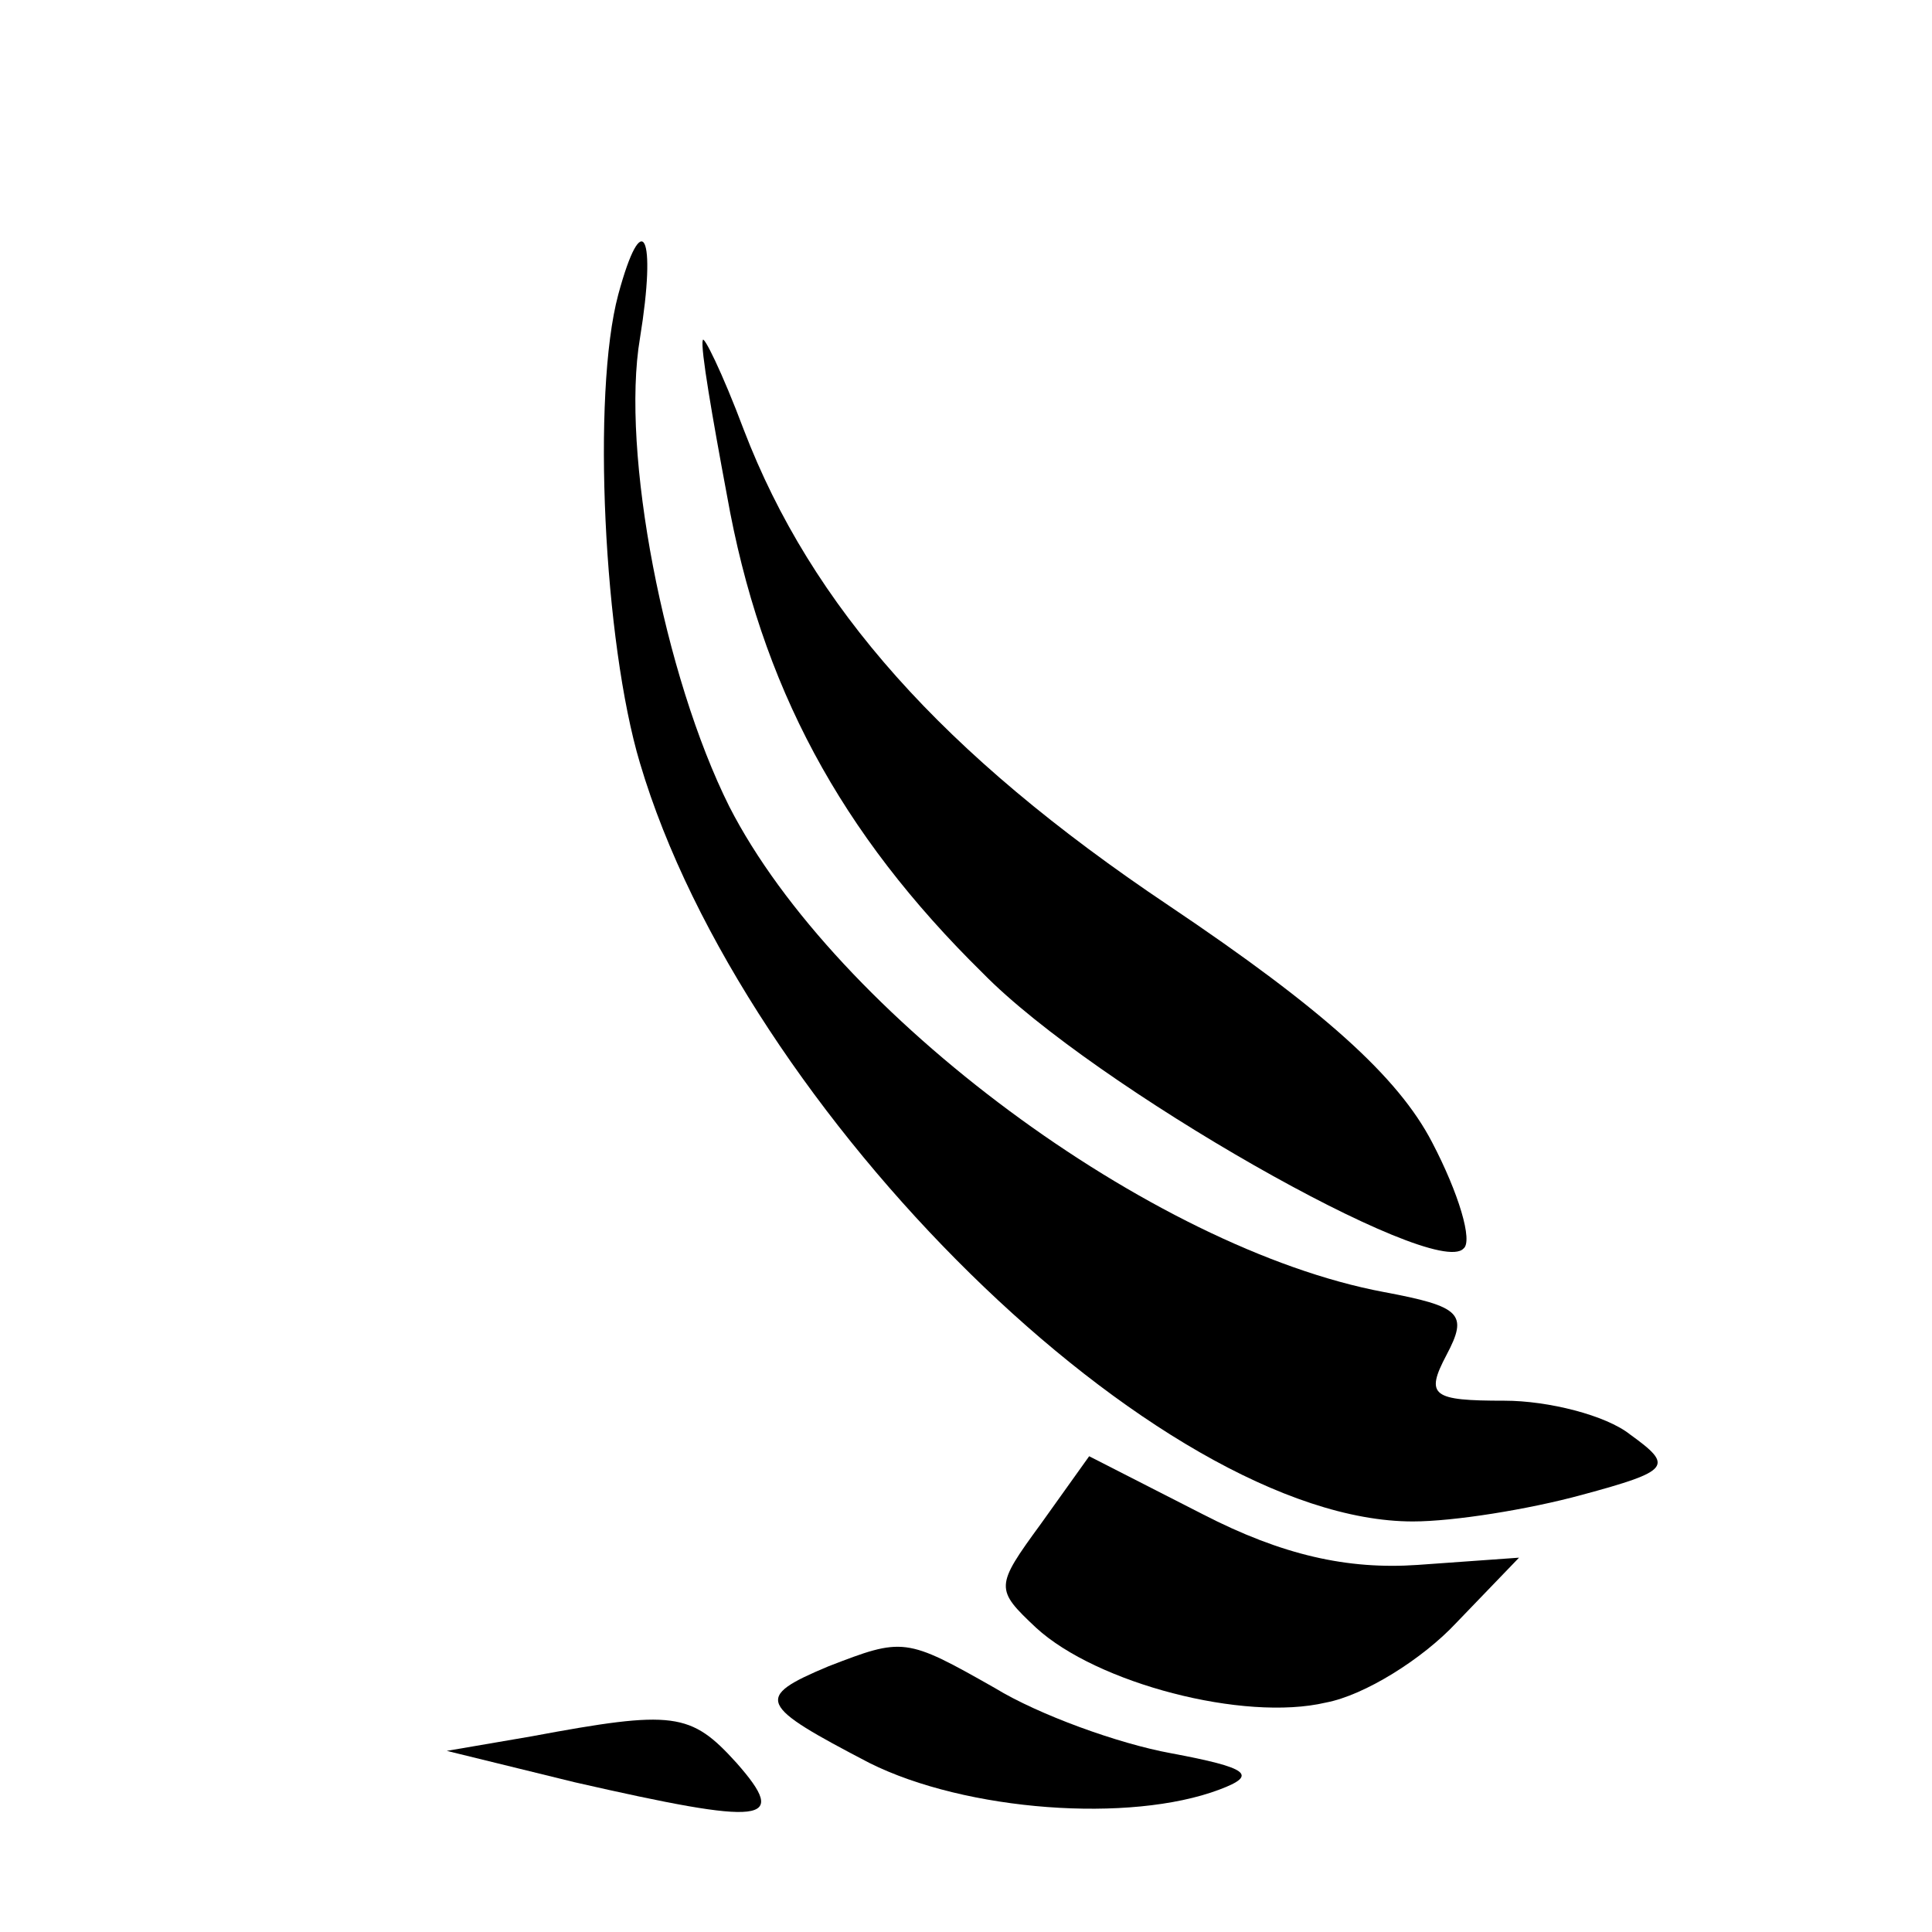 <?xml version="1.0" standalone="no"?>
<!DOCTYPE svg PUBLIC "-//W3C//DTD SVG 20010904//EN"
 "http://www.w3.org/TR/2001/REC-SVG-20010904/DTD/svg10.dtd">
<svg version="1.0" xmlns="http://www.w3.org/2000/svg"
 width="80pt" height="80pt" viewBox="0 0 80 80"
 preserveAspectRatio="xMidYMid meet">
<g transform="translate(0,80) scale(0.1,-0.1)"
fill="#000000" stroke="none">
<path d="M256 678 c-11 -41 -6 -144 9 -194 43 -145 215 -314 320 -314 17 0 48
5 70 11 37 10 38 12 20 25 -10 8 -34 14 -52 14 -30 0 -33 2 -24 19 9 17 6 20
-26 26 -96 18 -227 115 -271 201 -27 54 -45 147 -37 194 7 43 1 55 -9 18z"/>
<path d="M291 659 c-1 -3 4 -32 10 -64 14 -79 47 -140 106 -198 46 -47 187
-127 199 -114 4 3 -2 23 -13 44 -14 27 -45 55 -109 98 -94 63 -148 124 -176
197 -9 24 -17 40 -17 37z"/>
<path d="M431 169 c-19 -26 -19 -27 -2 -43 25 -23 86 -39 120 -31 16 3 40 18
54 33 l26 27 -42 -3 c-29 -2 -56 4 -89 21 l-47 24 -20 -28z"/>
<path d="M343 110 c-31 -13 -29 -16 17 -40 40 -20 108 -25 145 -11 16 6 12 9
-20 15 -22 4 -55 16 -73 27 -37 21 -38 21 -69 9z"/>
<path d="M220 81 l-35 -6 53 -13 c79 -18 89 -17 67 8 -19 21 -26 22 -85 11z"/>
</g>
</svg>
